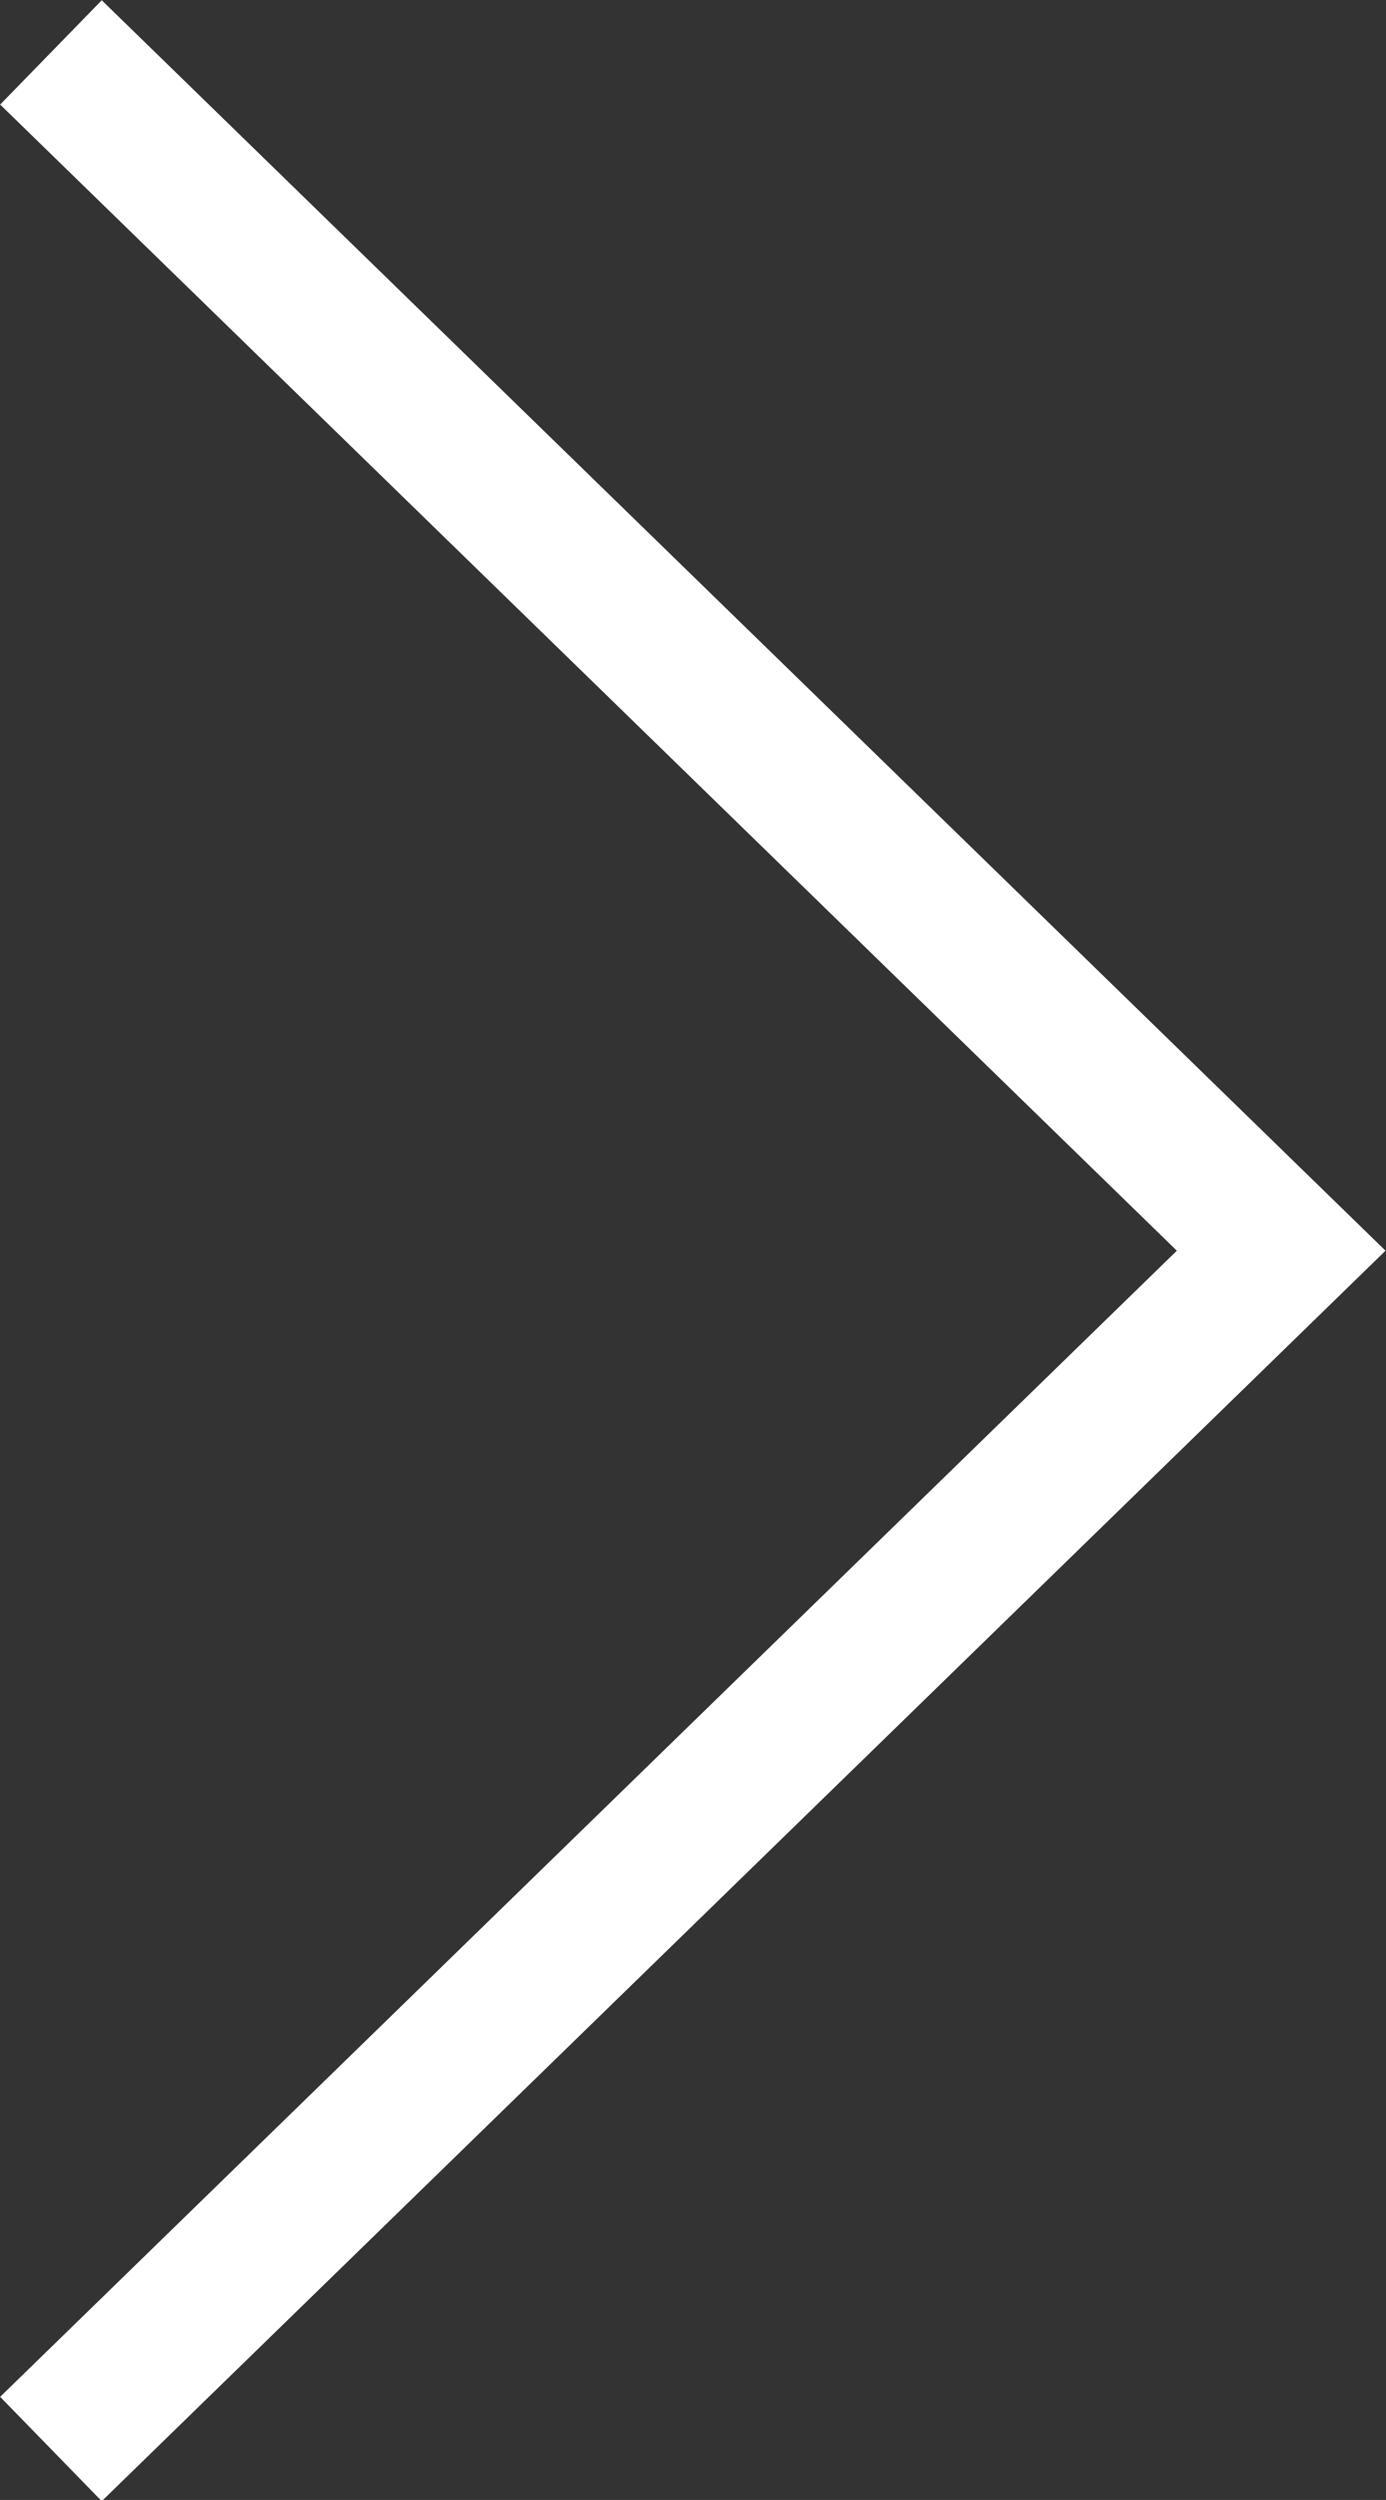 <svg xmlns="http://www.w3.org/2000/svg" viewBox="0 0 9.52 17.17"><rect x="0" y="0" width="9.52" height="17.17" fill="#333333" stroke="none"/><defs><style>.cls-1{fill:none;stroke:#fff;stroke-miterlimit:10;}</style></defs><g id="レイヤー_2" data-name="レイヤー 2"><g id="レイヤー_4" data-name="レイヤー 4"><polyline class="cls-1" points="0.35 16.82 8.8 8.59 0.35 0.36"/></g></g></svg>